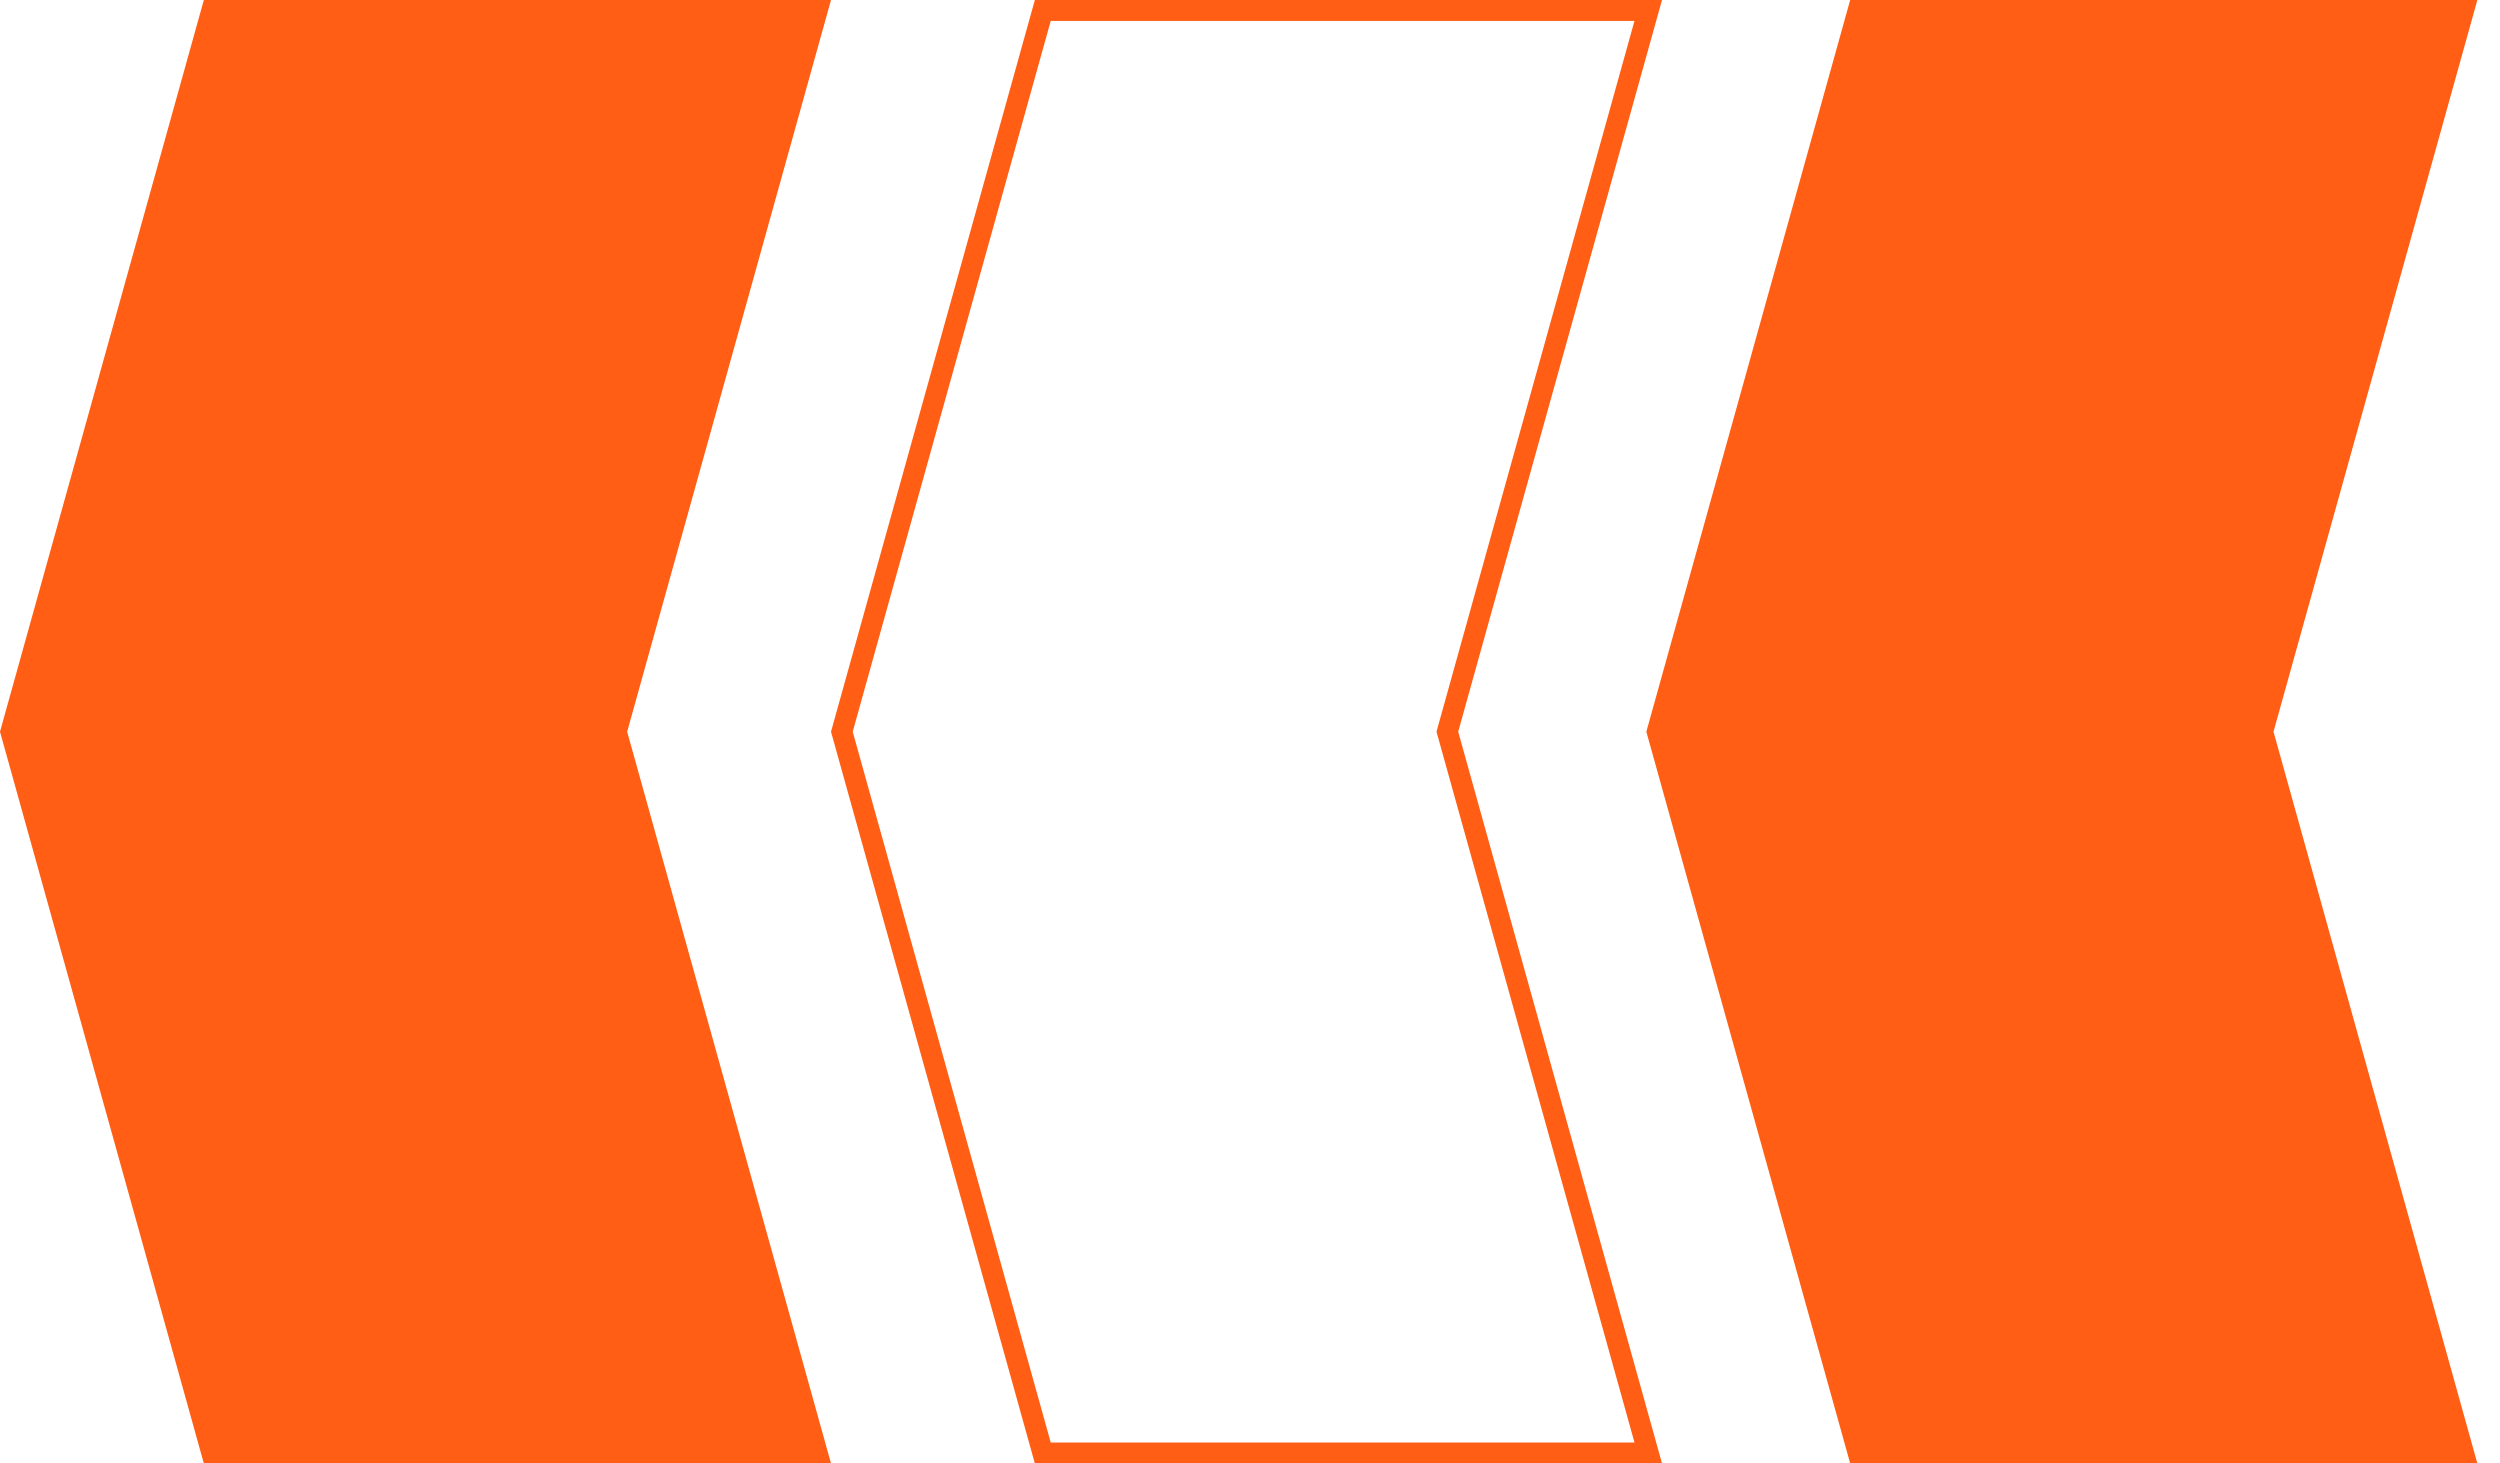 <svg width="82" height="48" viewBox="0 0 82 48" fill="none" xmlns="http://www.w3.org/2000/svg">
<path d="M6.686 0H27.257L20.571 24L27.257 48H6.686L0 24L6.686 0Z" fill="#FF5E14"/>
<path fill-rule="evenodd" clip-rule="evenodd" d="M47.829 24L54.514 0H33.943L27.257 24L33.943 48H54.514L47.829 24ZM53.611 47.314L47.117 24L53.611 0.686H34.464L27.969 24L34.464 47.314H53.611Z" fill="#FF5E14"/>
<path d="M60.686 0H81.257L74.571 24L81.257 48H60.686L54 24L60.686 0Z" fill="#FF5E14"/>
</svg>
